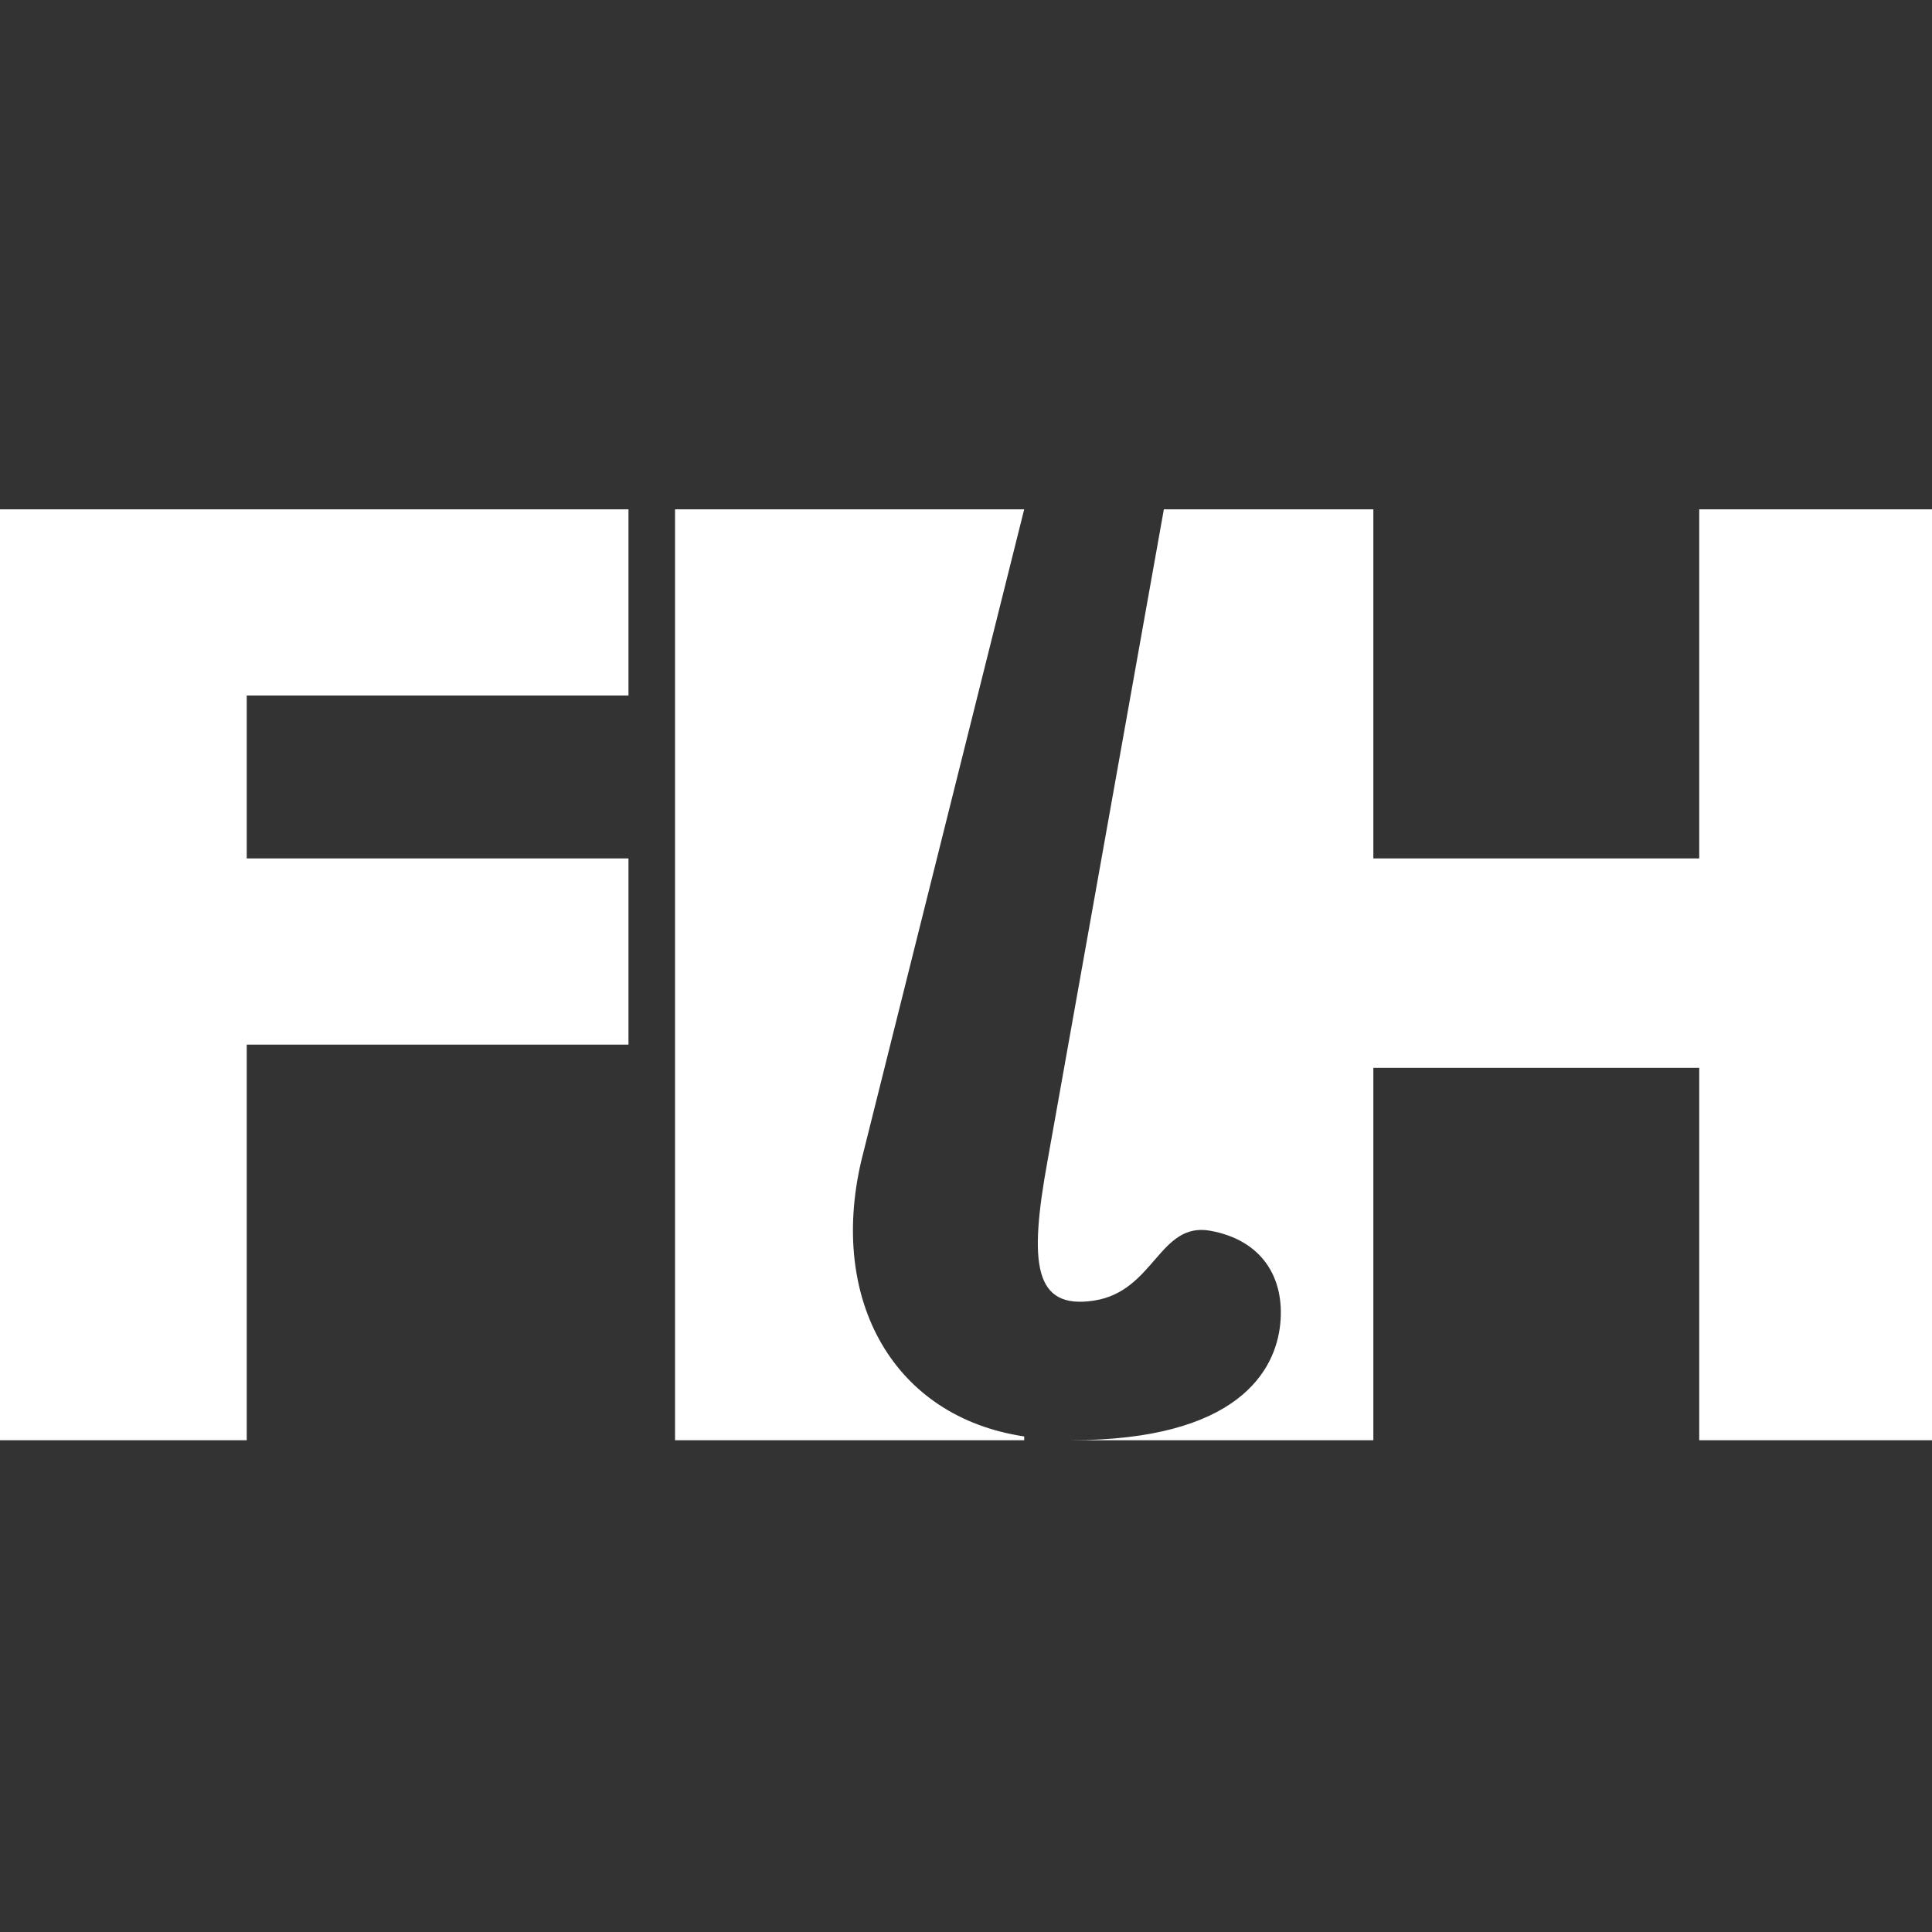 <svg xmlns="http://www.w3.org/2000/svg" width="110" height="110"><rect width="100%" height="100%" fill="#333333" stroke="none"/><path fill="#FFF" fill-rule="evenodd" d="M0 29v53h14.048V59.475h21.735v-10.6H14.048V39.6h21.735V29H0Zm38.434 0v53h19.88v-.215c-7.422-1.11-11.133-7.735-9.278-15.685L58.313 29h-19.88Zm27.831 0L59.64 66.1c-1.06 5.83-.796 8.48 2.65 7.95 3.446-.53 3.711-4.505 6.627-3.975 2.915.53 4.24 2.65 3.976 5.3C72.627 78.025 70.506 82 60.964 82h17.229V60.8h18.554V82H110V29H96.747v19.875H78.193V29H66.265Z"/></svg>